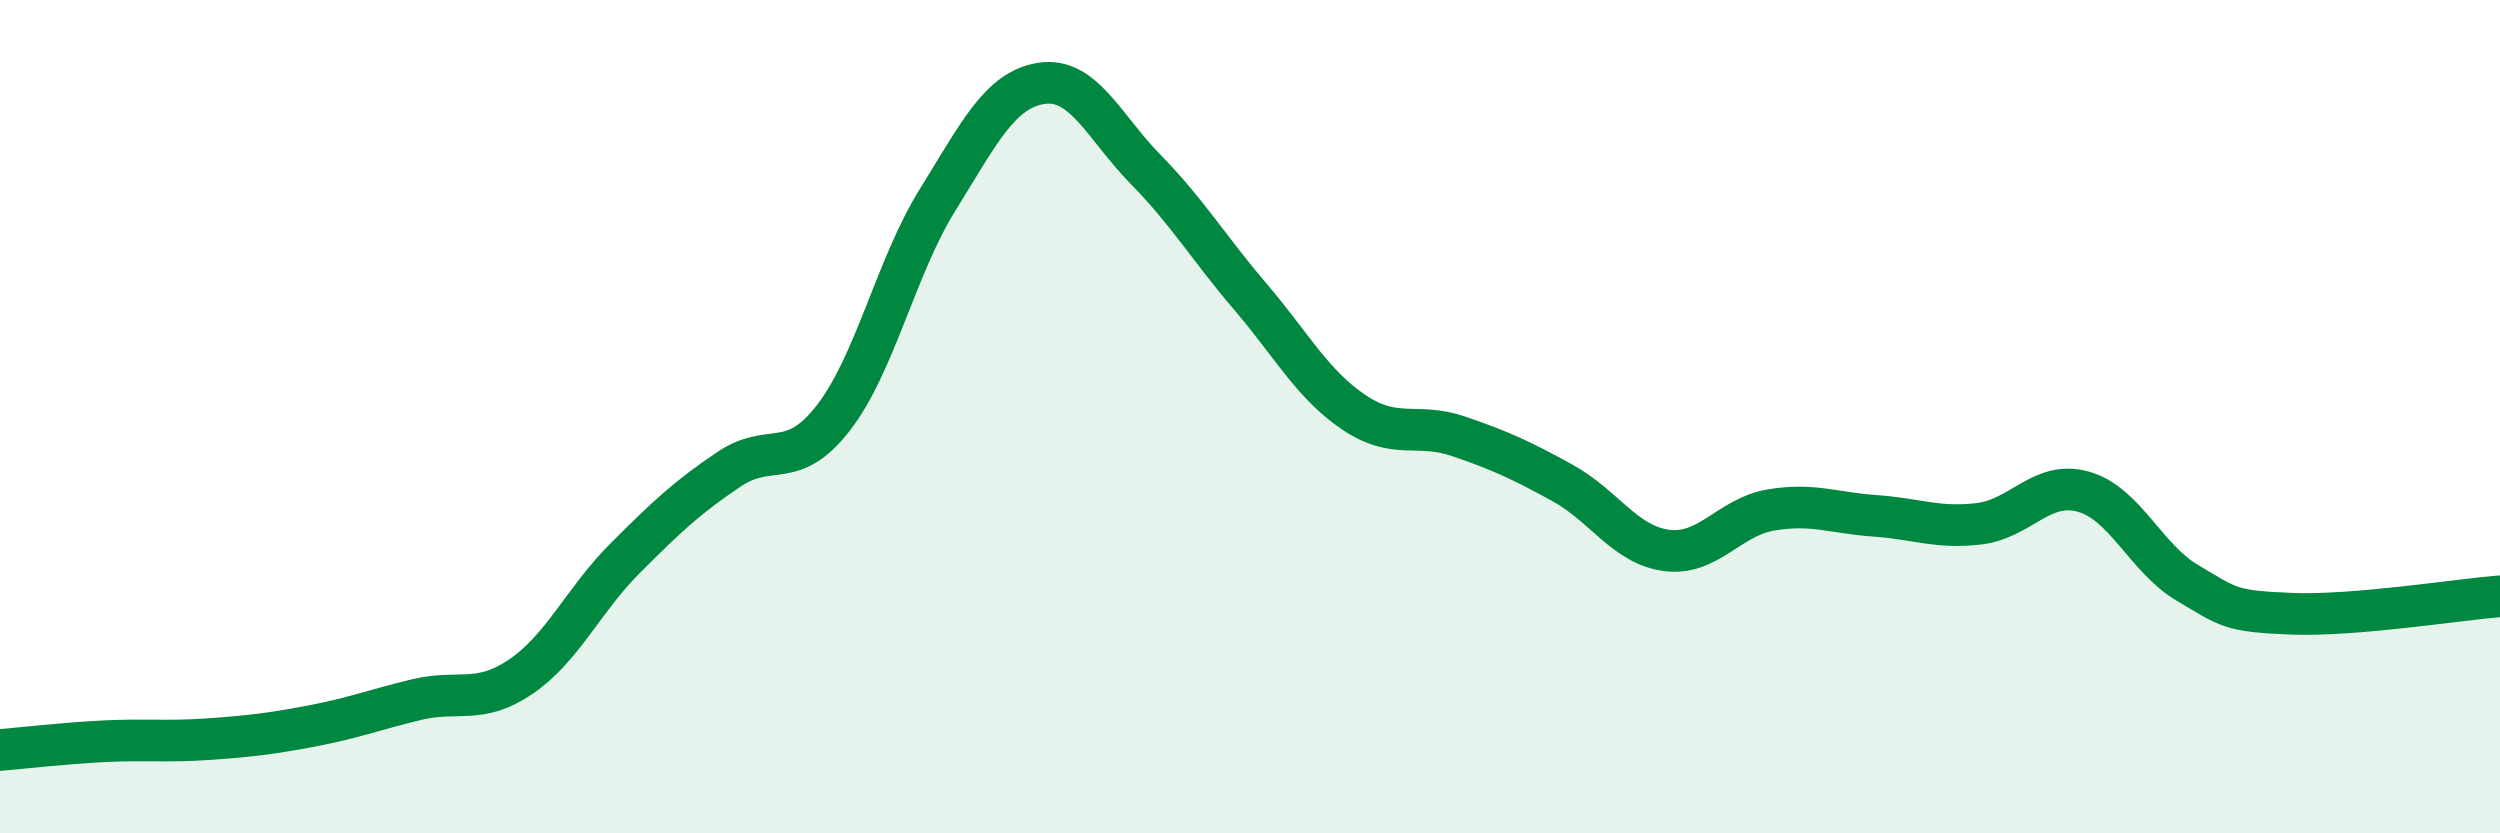 
    <svg width="60" height="20" viewBox="0 0 60 20" xmlns="http://www.w3.org/2000/svg">
      <path
        d="M 0,18 C 0.5,17.96 1.5,17.84 2.5,17.79 C 3.5,17.74 4,17.81 5,17.74 C 6,17.67 6.5,17.61 7.5,17.42 C 8.5,17.23 9,17.03 10,16.79 C 11,16.55 11.5,16.92 12.5,16.24 C 13.5,15.56 14,14.4 15,13.4 C 16,12.4 16.5,11.93 17.5,11.26 C 18.5,10.59 19,11.32 20,10.03 C 21,8.74 21.5,6.41 22.5,4.8 C 23.5,3.19 24,2.15 25,2 C 26,1.85 26.5,3.05 27.5,4.07 C 28.5,5.09 29,5.94 30,7.11 C 31,8.28 31.5,9.23 32.5,9.9 C 33.5,10.57 34,10.13 35,10.47 C 36,10.81 36.5,11.04 37.5,11.59 C 38.5,12.14 39,13.08 40,13.21 C 41,13.34 41.5,12.41 42.5,12.24 C 43.5,12.07 44,12.31 45,12.38 C 46,12.45 46.5,12.69 47.5,12.57 C 48.5,12.45 49,11.52 50,11.8 C 51,12.08 51.5,13.4 52.5,13.99 C 53.5,14.58 53.5,14.67 55,14.73 C 56.5,14.79 59,14.39 60,14.31L60 20L0 20Z"
        fill="#008740"
        opacity="0.1"
        stroke-linecap="round"
        stroke-linejoin="round"
      />
      <path
        d="M 0,18 C 0.5,17.96 1.5,17.84 2.5,17.79 C 3.5,17.74 4,17.81 5,17.74 C 6,17.67 6.5,17.61 7.5,17.42 C 8.5,17.23 9,17.03 10,16.79 C 11,16.55 11.5,16.92 12.5,16.24 C 13.5,15.56 14,14.4 15,13.4 C 16,12.4 16.5,11.93 17.5,11.26 C 18.5,10.59 19,11.32 20,10.03 C 21,8.74 21.5,6.41 22.5,4.8 C 23.5,3.19 24,2.15 25,2 C 26,1.85 26.5,3.05 27.5,4.07 C 28.5,5.09 29,5.94 30,7.11 C 31,8.28 31.5,9.23 32.5,9.9 C 33.5,10.57 34,10.13 35,10.47 C 36,10.81 36.5,11.04 37.5,11.59 C 38.5,12.14 39,13.08 40,13.21 C 41,13.34 41.5,12.41 42.5,12.24 C 43.5,12.07 44,12.31 45,12.38 C 46,12.45 46.5,12.69 47.5,12.57 C 48.5,12.45 49,11.52 50,11.8 C 51,12.08 51.5,13.4 52.5,13.99 C 53.5,14.58 53.5,14.67 55,14.73 C 56.5,14.79 59,14.39 60,14.31"
        stroke="#008740"
        stroke-width="1"
        fill="none"
        stroke-linecap="round"
        stroke-linejoin="round"
      />
    </svg>
  